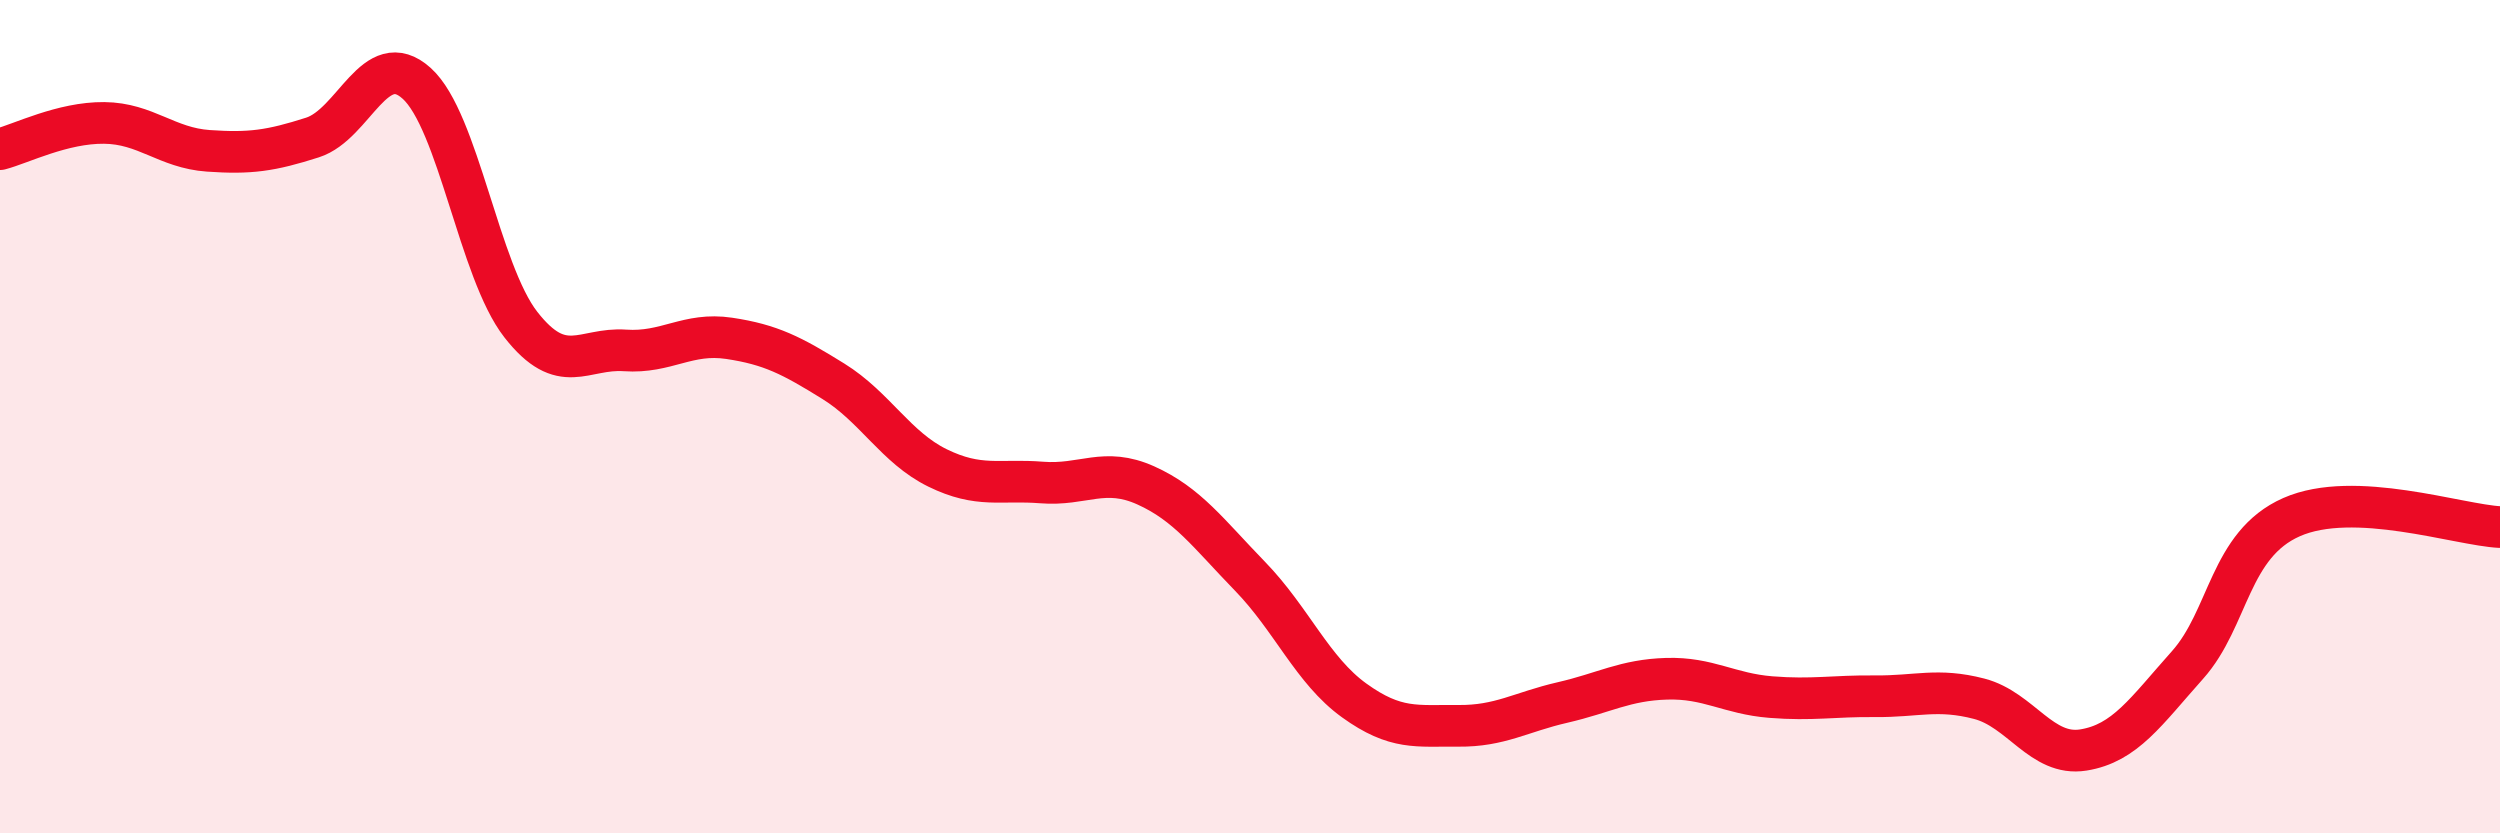 
    <svg width="60" height="20" viewBox="0 0 60 20" xmlns="http://www.w3.org/2000/svg">
      <path
        d="M 0,3.58 C 0.5,3.45 1.5,2.94 2.5,2.95 C 3.5,2.96 4,3.55 5,3.62 C 6,3.69 6.5,3.62 7.5,3.3 C 8.5,2.98 9,1.1 10,2 C 11,2.9 11.5,6.51 12.5,7.79 C 13.5,9.07 14,8.34 15,8.41 C 16,8.48 16.5,7.97 17.5,8.12 C 18.5,8.27 19,8.53 20,9.15 C 21,9.77 21.5,10.74 22.5,11.23 C 23.5,11.72 24,11.5 25,11.58 C 26,11.66 26.5,11.2 27.5,11.65 C 28.5,12.1 29,12.8 30,13.83 C 31,14.86 31.5,16.09 32.5,16.81 C 33.5,17.53 34,17.41 35,17.42 C 36,17.43 36.5,17.09 37.5,16.86 C 38.5,16.63 39,16.32 40,16.29 C 41,16.26 41.5,16.65 42.5,16.73 C 43.5,16.81 44,16.7 45,16.71 C 46,16.72 46.5,16.51 47.5,16.77 C 48.5,17.03 49,18.16 50,18 C 51,17.84 51.5,17.08 52.5,15.96 C 53.5,14.84 53.5,13.07 55,12.41 C 56.5,11.75 59,12.6 60,12.65L60 20L0 20Z"
        fill="#EB0A25"
        opacity="0.1"
        stroke-linecap="round"
        stroke-linejoin="round"
      />
      <path
        d="M 0,3.58 C 0.5,3.45 1.5,2.94 2.5,2.95 C 3.5,2.96 4,3.55 5,3.62 C 6,3.69 6.5,3.62 7.5,3.3 C 8.5,2.98 9,1.1 10,2 C 11,2.9 11.5,6.51 12.5,7.79 C 13.5,9.07 14,8.34 15,8.41 C 16,8.48 16.5,7.97 17.5,8.12 C 18.5,8.27 19,8.53 20,9.15 C 21,9.77 21.5,10.74 22.5,11.23 C 23.5,11.72 24,11.5 25,11.58 C 26,11.66 26.5,11.2 27.5,11.65 C 28.5,12.1 29,12.8 30,13.83 C 31,14.86 31.5,16.09 32.5,16.81 C 33.5,17.53 34,17.41 35,17.42 C 36,17.43 36.5,17.09 37.5,16.86 C 38.5,16.63 39,16.32 40,16.29 C 41,16.26 41.5,16.65 42.5,16.73 C 43.5,16.81 44,16.7 45,16.71 C 46,16.72 46.5,16.51 47.5,16.77 C 48.5,17.03 49,18.16 50,18 C 51,17.84 51.5,17.08 52.5,15.96 C 53.5,14.84 53.5,13.07 55,12.41 C 56.5,11.75 59,12.6 60,12.65"
        stroke="#EB0A25"
        stroke-width="1"
        fill="none"
        stroke-linecap="round"
        stroke-linejoin="round"
      />
    </svg>
  
